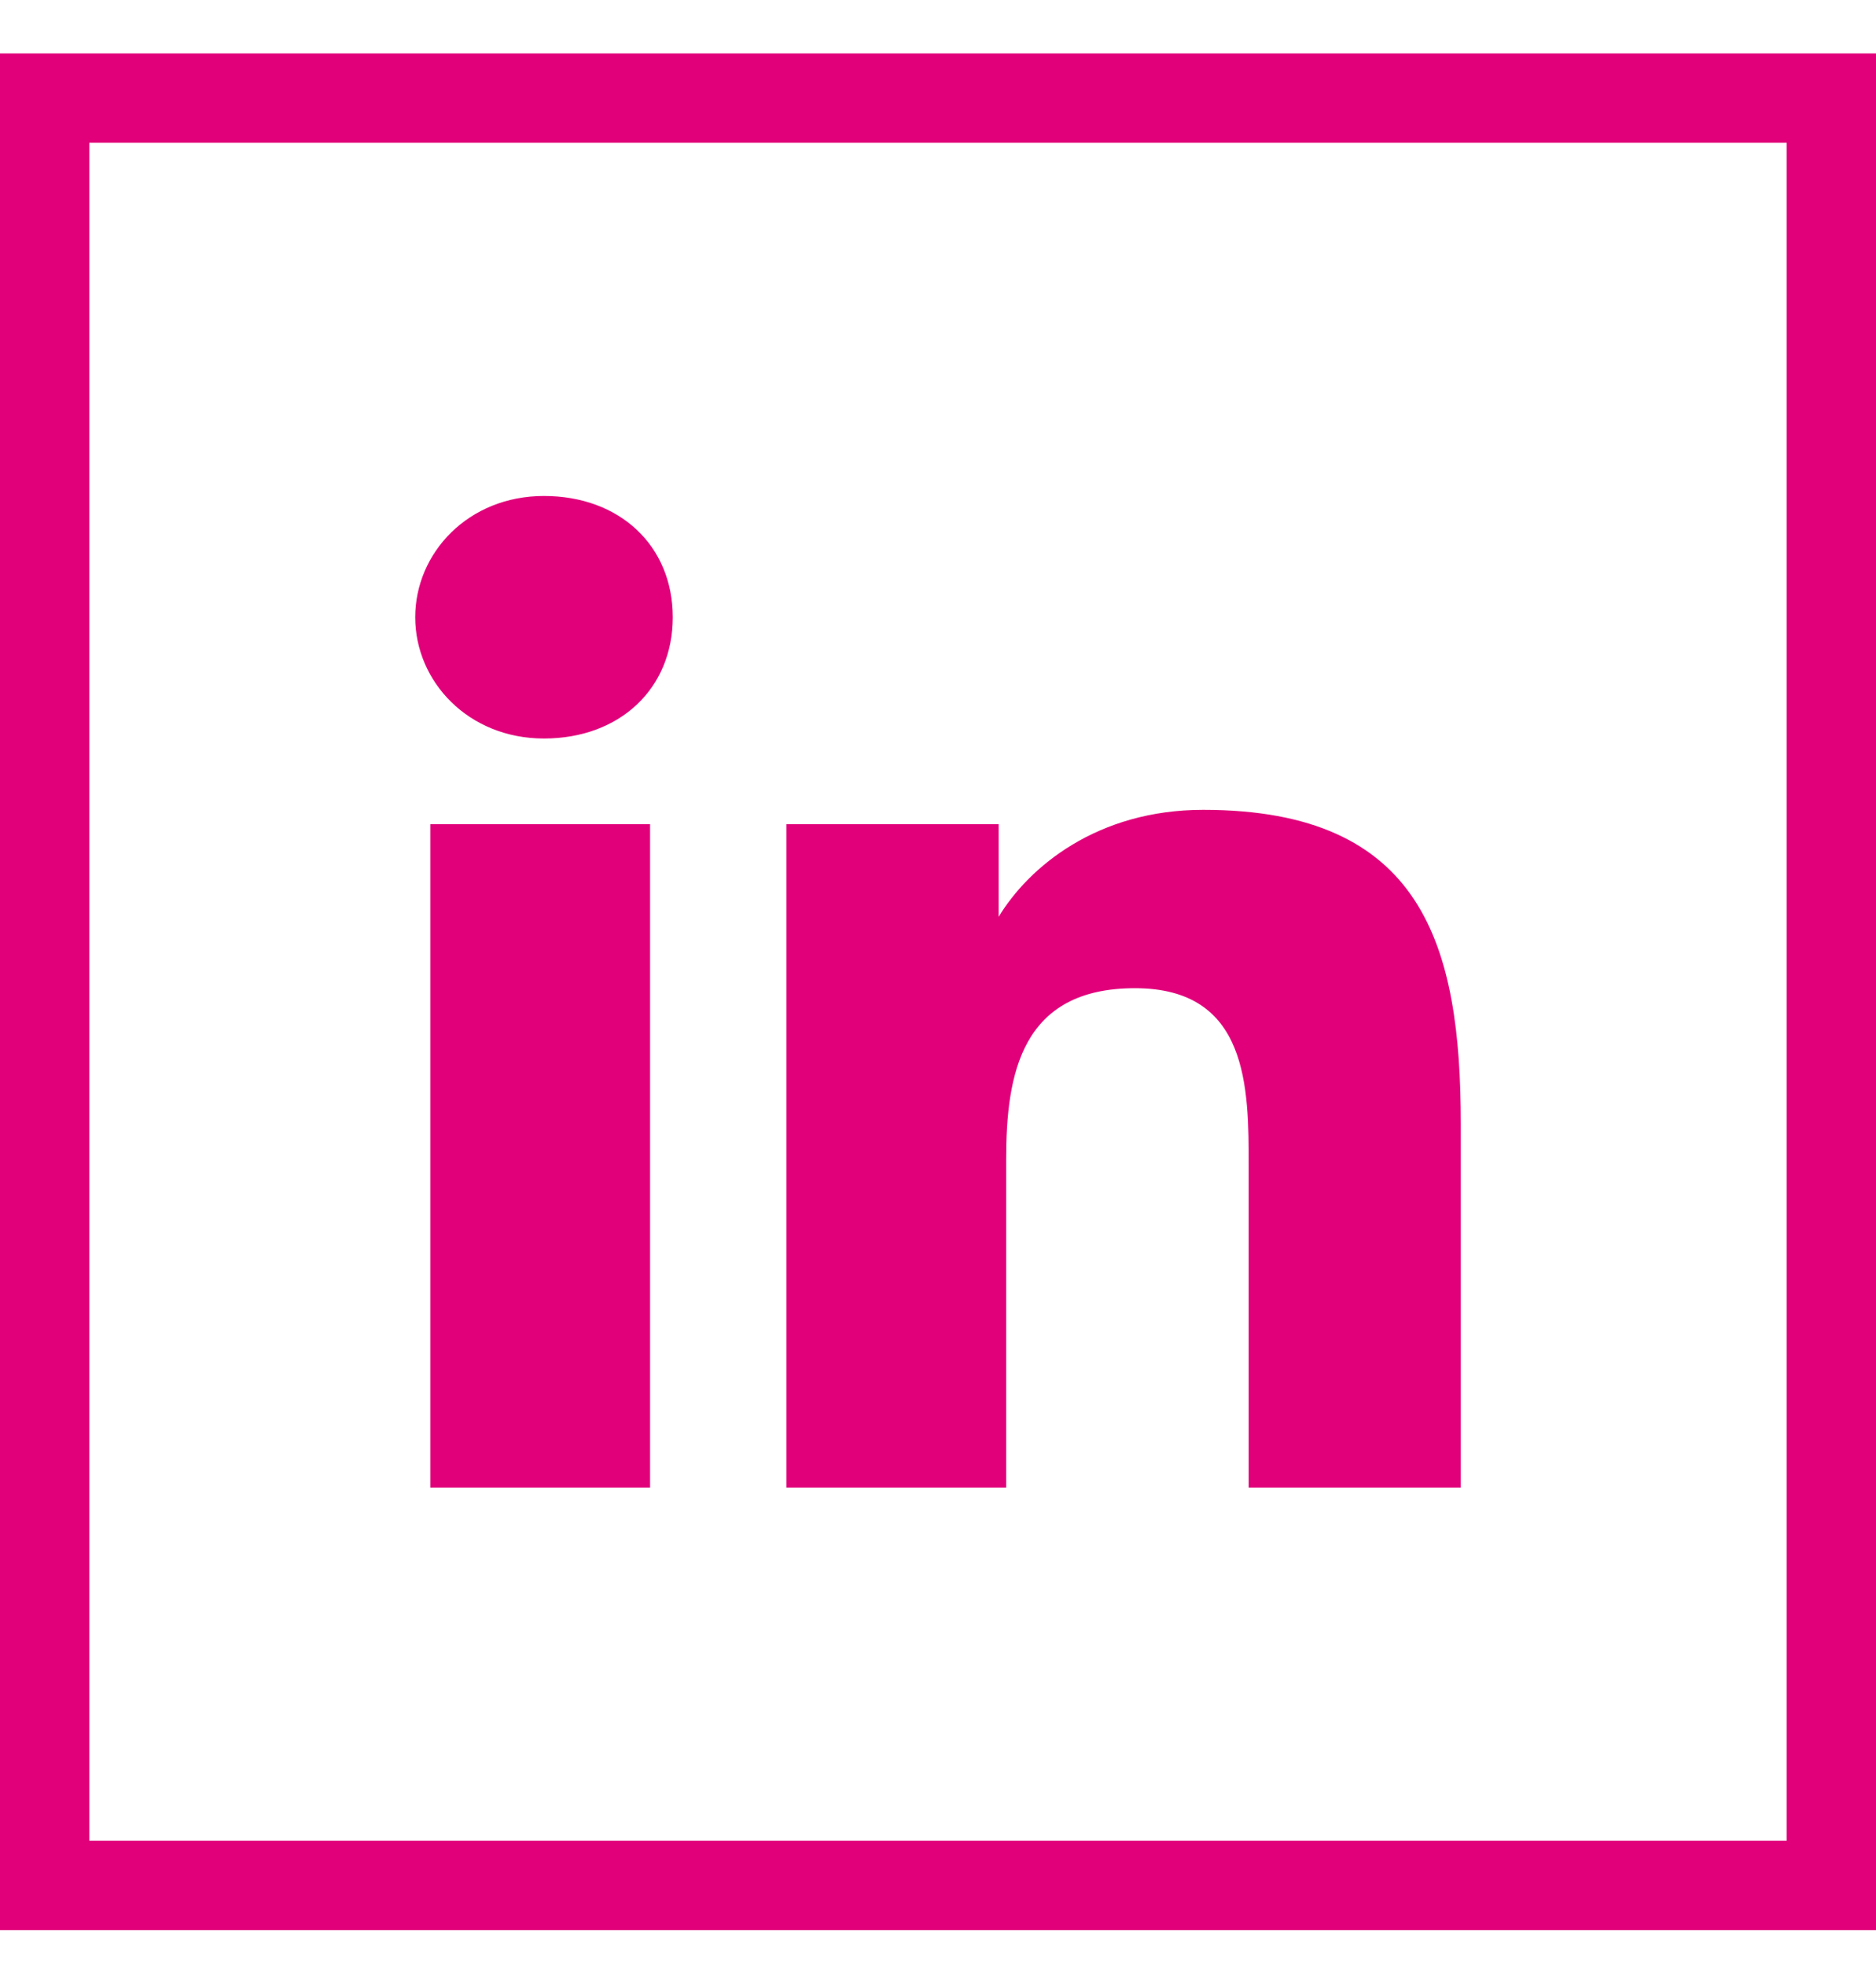 <svg width="21" height="22" viewBox="0 0 21 22" fill="none" xmlns="http://www.w3.org/2000/svg">
<g id="linkedin">
<path id="Vector" d="M4.648 6.907C4.648 6.188 5.241 5.55 6.089 5.55C6.938 5.55 7.531 6.108 7.531 6.907C7.531 7.705 6.938 8.264 6.089 8.264C5.241 8.264 4.648 7.625 4.648 6.907ZM4.817 16.646V9.222H7.277V16.646H4.817ZM13.978 16.646V13.053C13.978 12.175 13.978 11.058 12.705 11.058C11.433 11.058 11.263 12.016 11.263 12.974V16.646H8.804V9.222H11.179V10.259C11.518 9.701 12.281 9.062 13.469 9.062C15.928 9.062 16.352 10.579 16.352 12.575V16.646H13.893H13.978Z" fill="#E1007A"/>
<path id="Rectangle 3" d="M0.5 1.098H20.5V21.098H0.5V1.098Z" stroke="#E1007A"/>
</g>
</svg>
